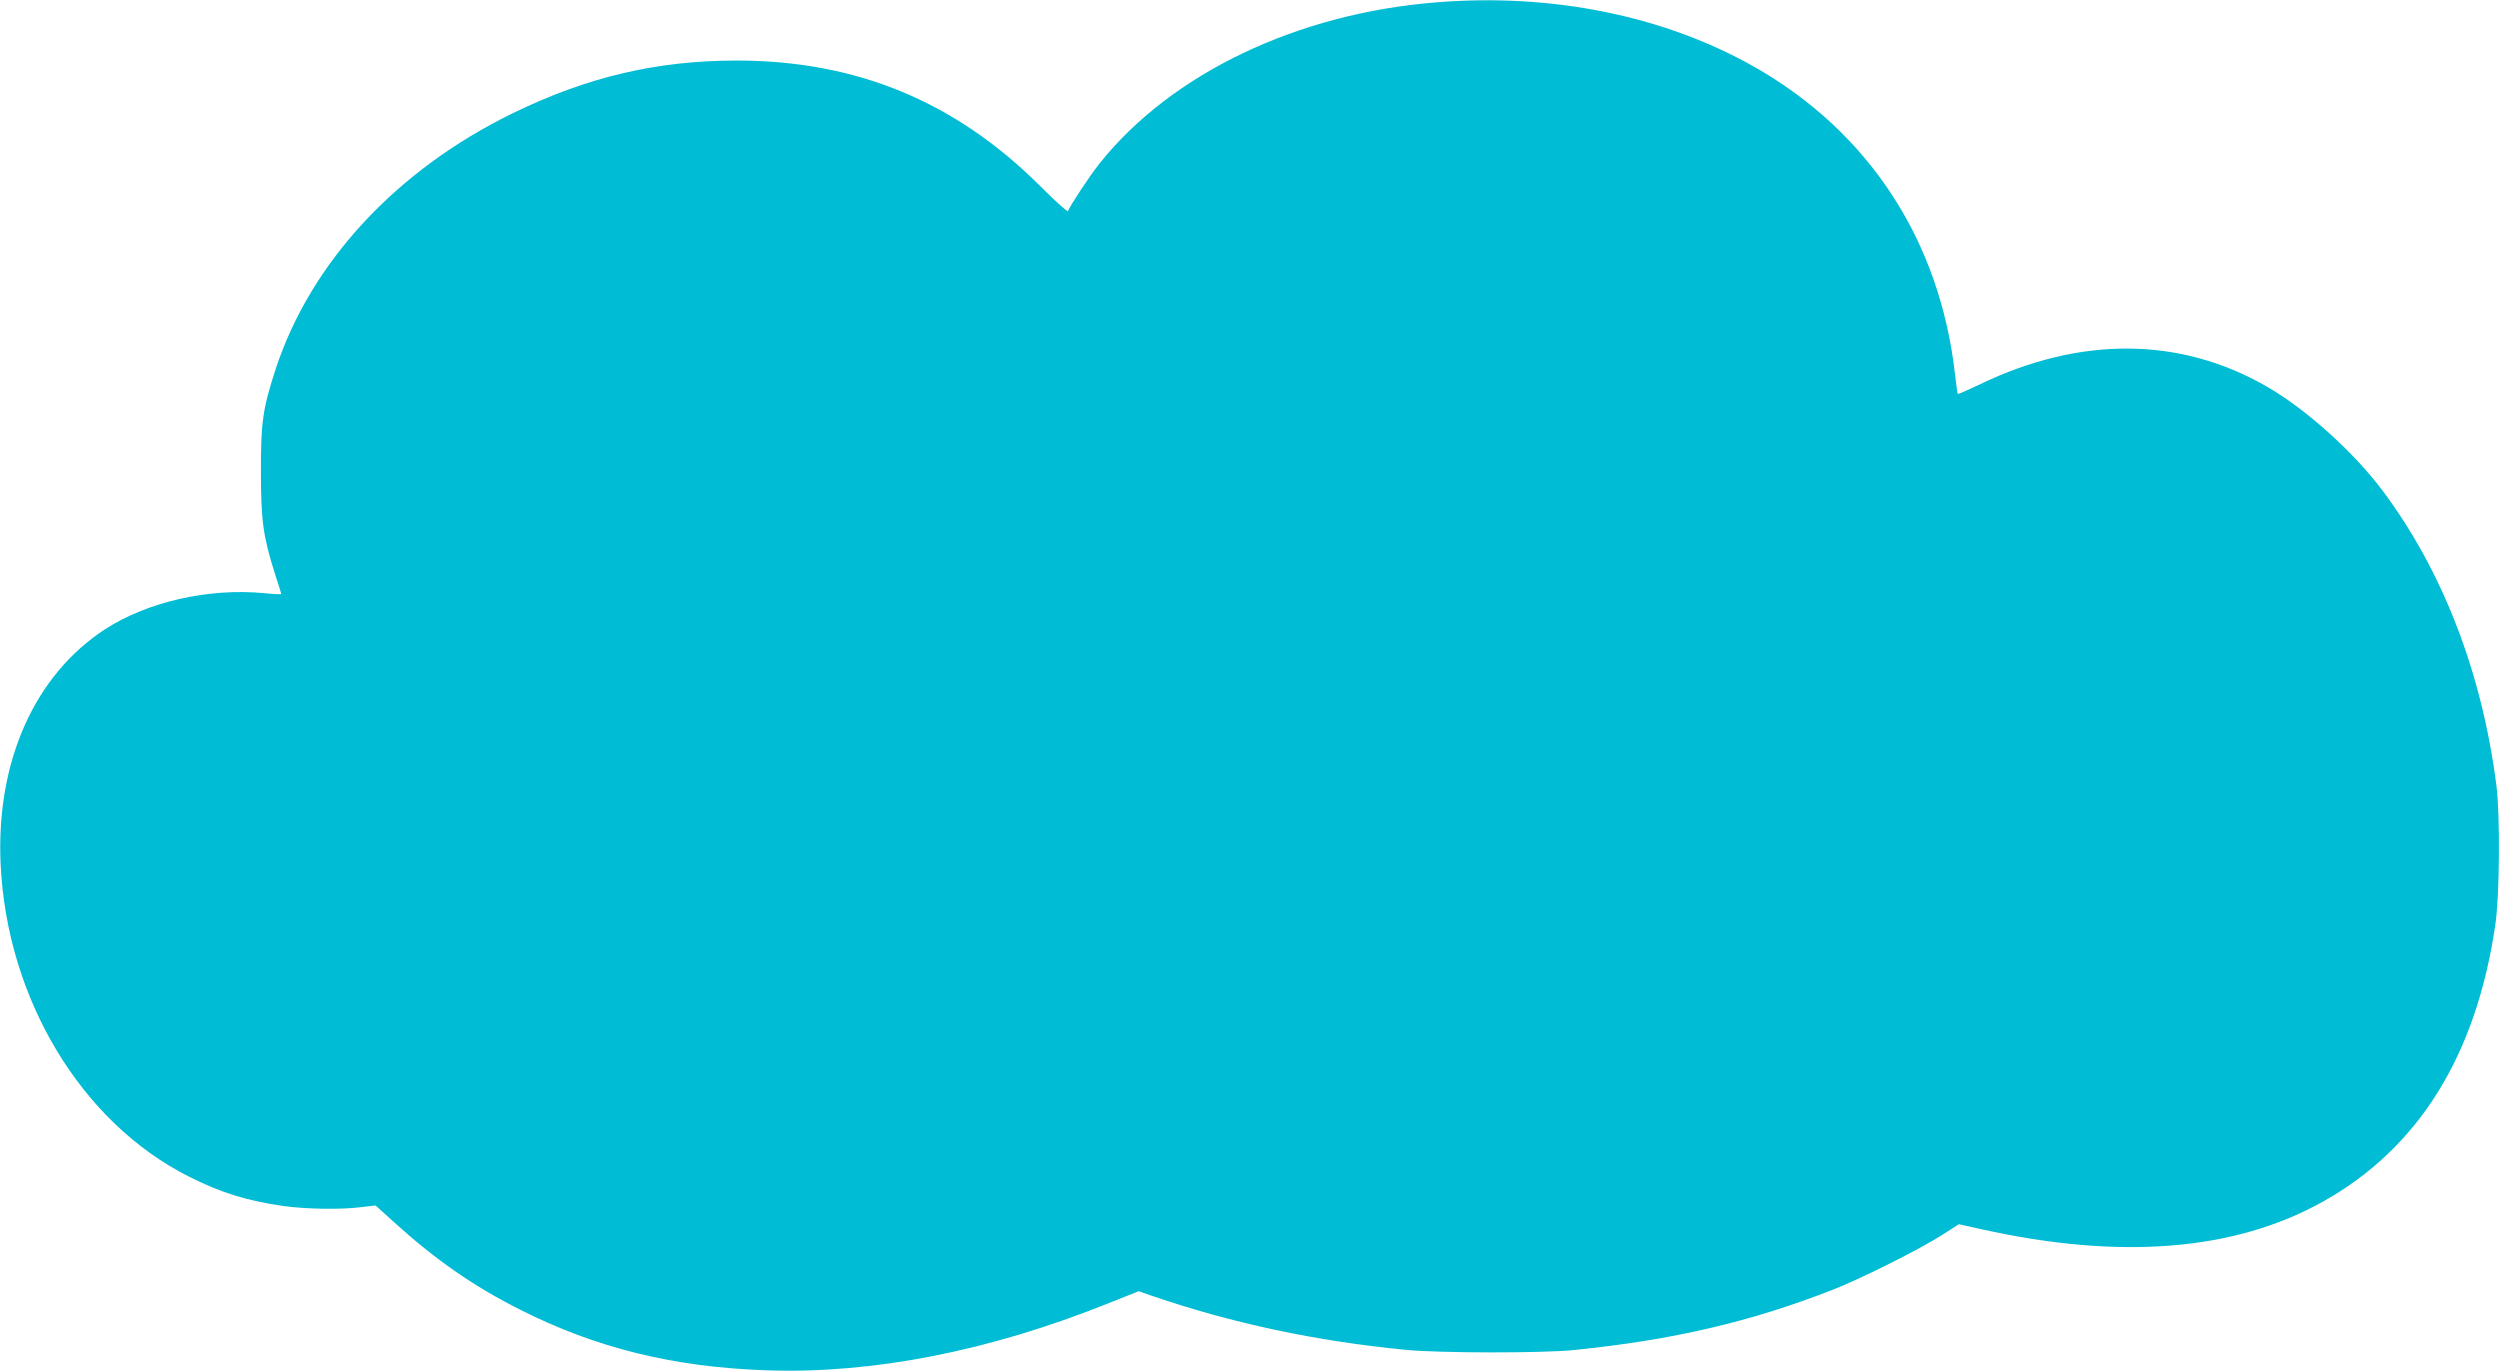 <?xml version="1.0" standalone="no"?>
<!DOCTYPE svg PUBLIC "-//W3C//DTD SVG 20010904//EN"
 "http://www.w3.org/TR/2001/REC-SVG-20010904/DTD/svg10.dtd">
<svg version="1.0" xmlns="http://www.w3.org/2000/svg"
 width="1280pt" height="702pt" viewBox="0 0 1280 702"
 preserveAspectRatio="xMidYMid meet">
<g transform="translate(0,702) scale(0.1,-0.1)"
fill="#00bcd4" stroke="none">
<path d="M7355 7008 c-712 -56 -1356 -364 -1723 -822 -50 -62 -155 -221 -164
-247 -2 -6 -66 52 -143 129 -434 433 -941 642 -1553 642 -409 0 -766 -84
-1147 -270 -595 -290 -1035 -764 -1214 -1311 -65 -199 -76 -271 -75 -524 0
-252 11 -332 74 -530 17 -51 30 -94 30 -96 0 -3 -39 -1 -87 4 -286 27 -598
-44 -817 -186 -359 -235 -556 -676 -533 -1197 31 -693 413 -1328 966 -1605
165 -83 296 -123 484 -150 115 -16 297 -19 401 -5 l69 8 96 -87 c211 -191 405
-326 641 -445 391 -198 789 -296 1265 -312 542 -19 1138 98 1747 342 l158 63
72 -25 c407 -139 833 -230 1293 -275 170 -17 703 -18 865 -1 505 51 903 144
1325 309 144 56 448 209 562 282 l82 53 113 -25 c713 -159 1299 -112 1750 140
490 273 786 748 884 1418 22 146 25 556 6 710 -73 576 -273 1097 -581 1510
-150 201 -398 424 -599 538 -441 253 -951 256 -1461 11 -63 -30 -115 -53 -117
-51 -2 2 -8 46 -14 98 -77 687 -441 1244 -1030 1578 -460 260 -1033 377 -1625
329z"/>
</g>
</svg>
